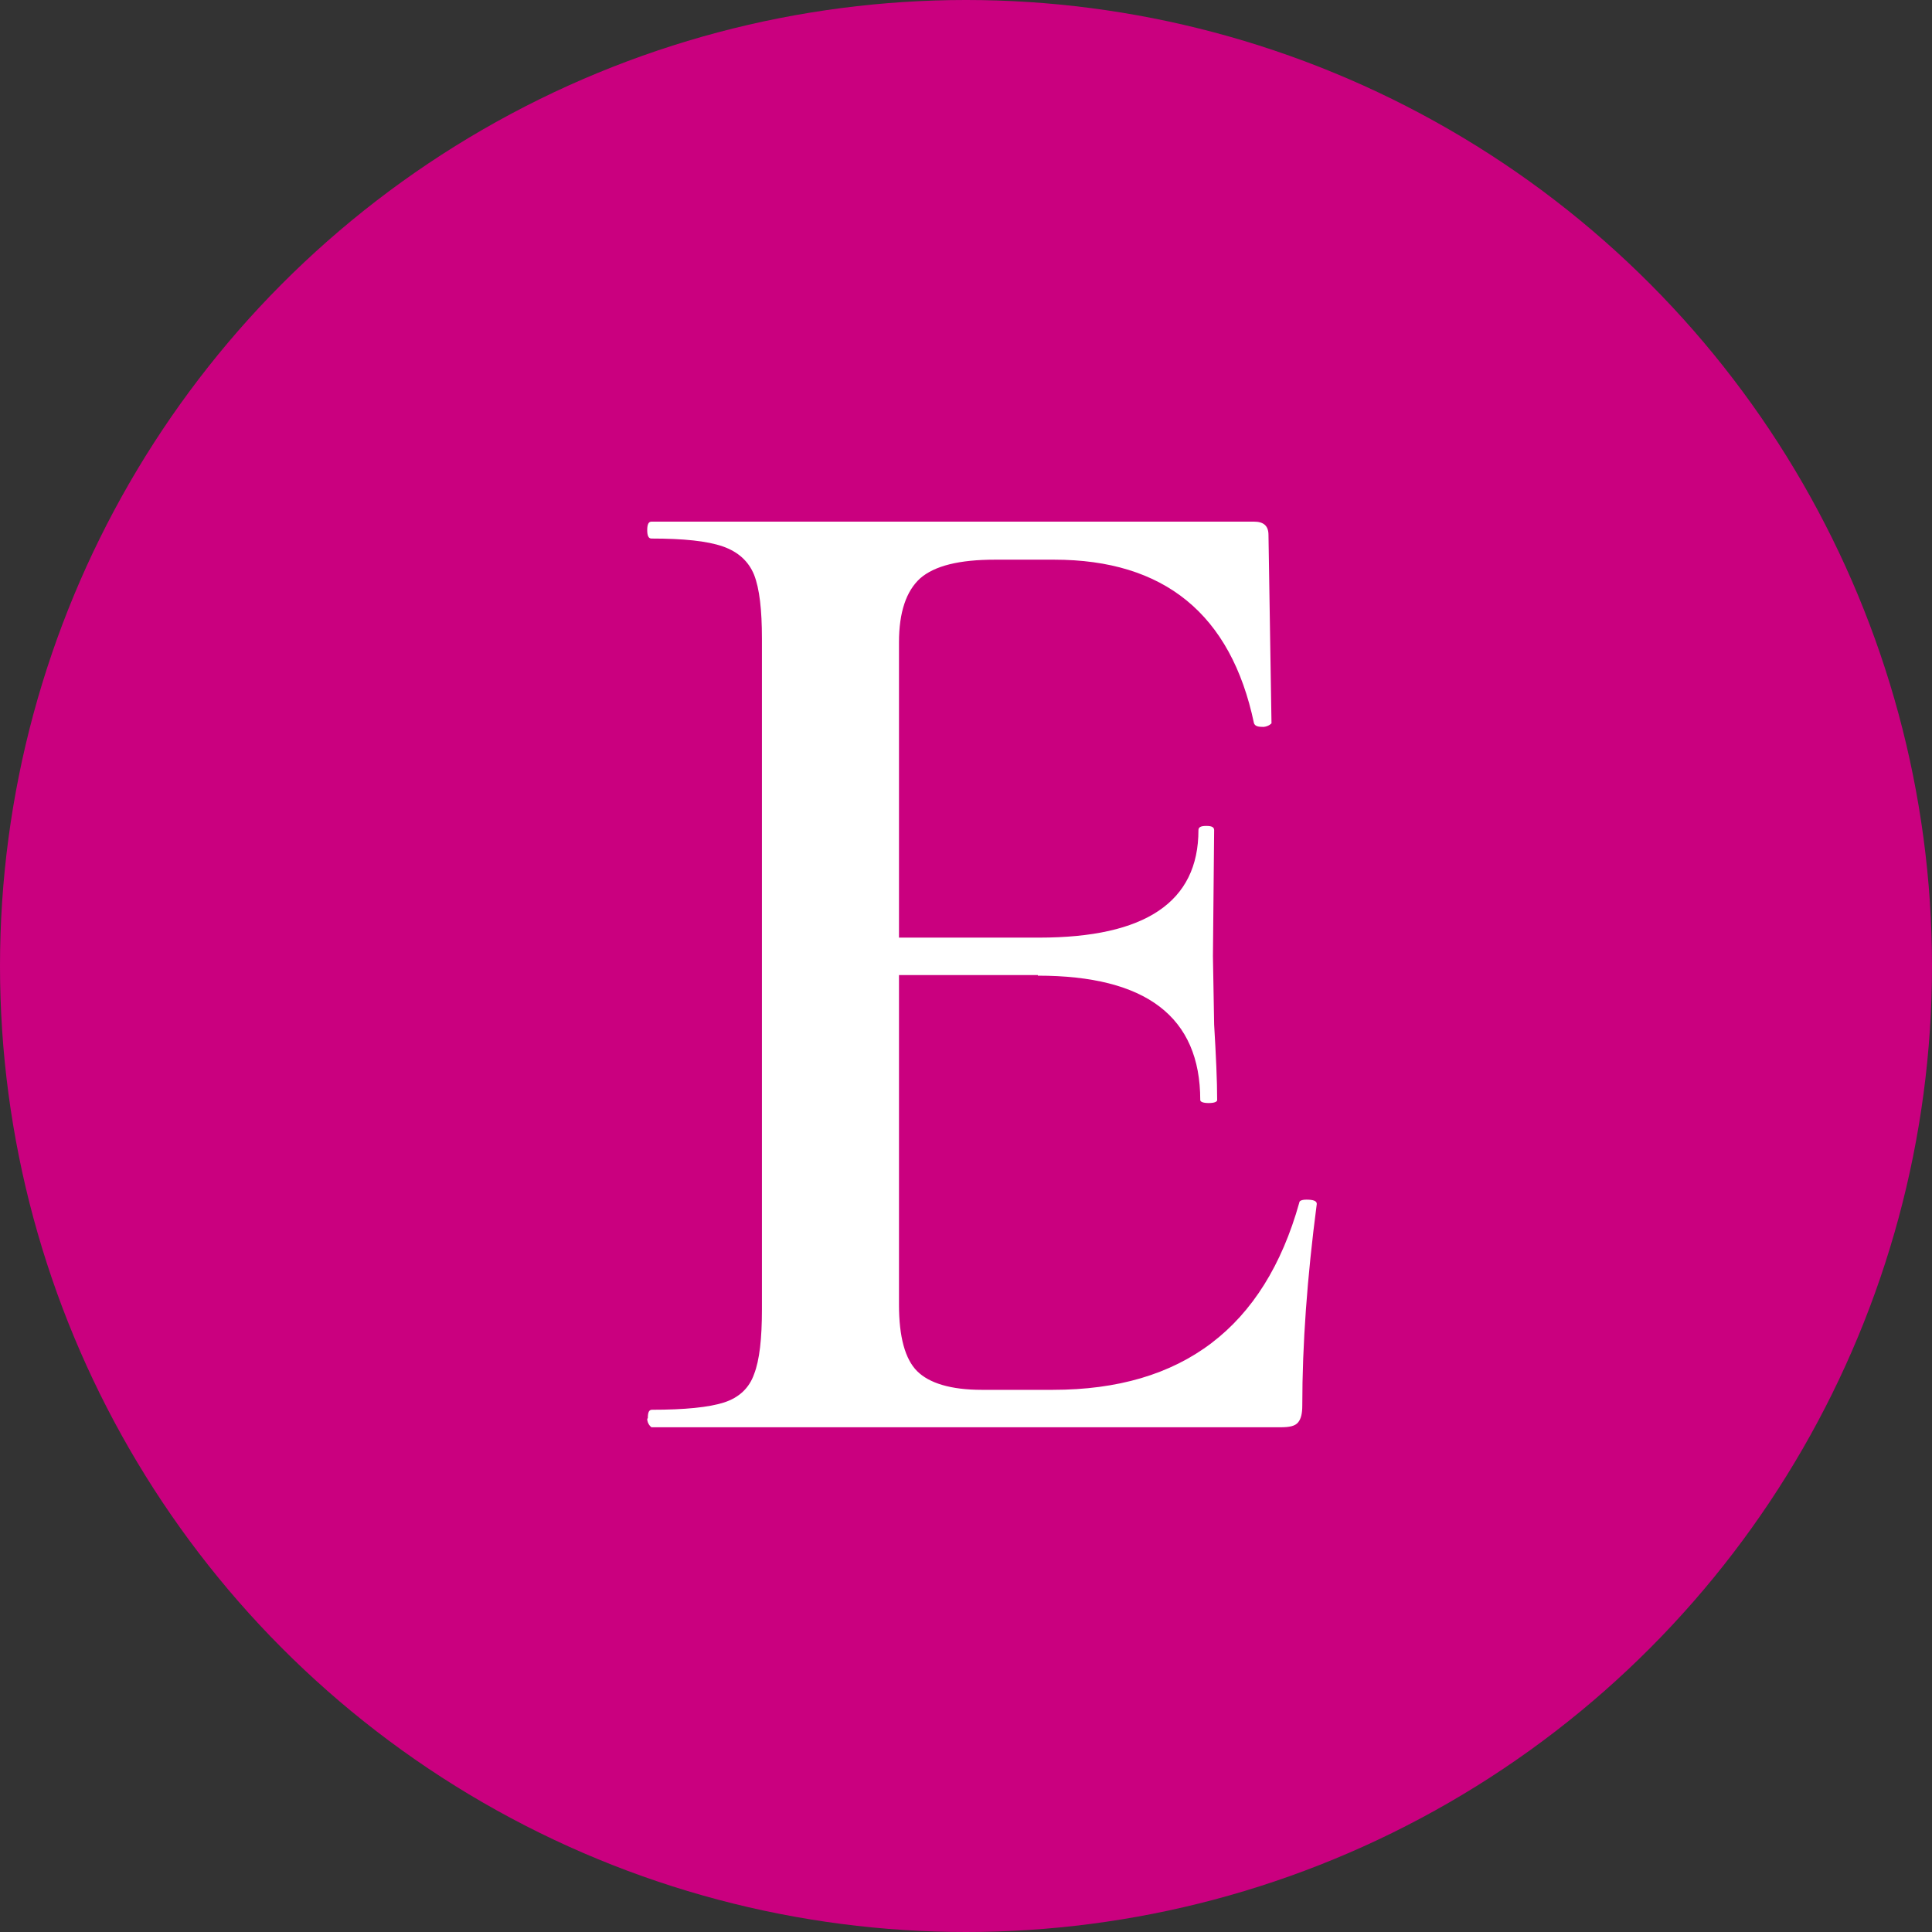 <?xml version="1.0" encoding="UTF-8"?>
<svg id="_レイヤー_2" data-name="レイヤー 2" xmlns="http://www.w3.org/2000/svg" viewBox="0 0 32 32">
  <rect x="0" y="0" width="32" height="32" fill="#333333" stroke="none"/>
  <defs>
    <style>
      .cls-1 {
        fill: #fff;
      }

      .cls-1, .cls-2 {
        stroke-width: 0px;
      }

      .cls-2 {
        fill: #ca007f;
      }
    </style>
  </defs>
  <g id="_レイヤー_1-2" data-name="レイヤー 1">
    <g>
      <circle class="cls-2" cx="16" cy="16" r="16"/>
      <path class="cls-1" d="m10.73,23.49c0-.1.02-.14.07-.14.54,0,.94-.04,1.19-.12.25-.08.42-.24.5-.47.09-.23.13-.59.13-1.07v-11.11c0-.48-.04-.83-.13-1.06-.09-.22-.26-.38-.52-.47s-.65-.13-1.18-.13c-.05,0-.07-.05-.07-.14s.02-.14.07-.14h9.98c.16,0,.24.07.24.22l.05,3.12s-.04.05-.13.06c-.09,0-.14-.01-.16-.06-.38-1.81-1.49-2.71-3.31-2.71h-.98c-.59,0-1,.1-1.24.31-.23.21-.35.56-.35,1.06v10.97c0,.53.1.9.3,1.1s.56.31,1.07.31h1.18c2.14,0,3.5-1.03,4.08-3.1,0-.03.04-.05.12-.05.11,0,.17.02.17.07-.16,1.22-.24,2.33-.24,3.34,0,.13-.02.22-.07.28-.05.06-.14.08-.29.08h-10.42s-.07-.05-.07-.14Zm6.46-7.34h-3.36v-.62h3.38c1.76,0,2.64-.59,2.64-1.78,0-.05.04-.07.13-.07s.13.02.13.07l-.02,2.09.02,1.13c.03.51.05.93.05,1.25,0,.03-.05.05-.14.05s-.14-.02-.14-.05c0-1.38-.9-2.06-2.69-2.06Z"/>
    </g>
  </g>
</svg>